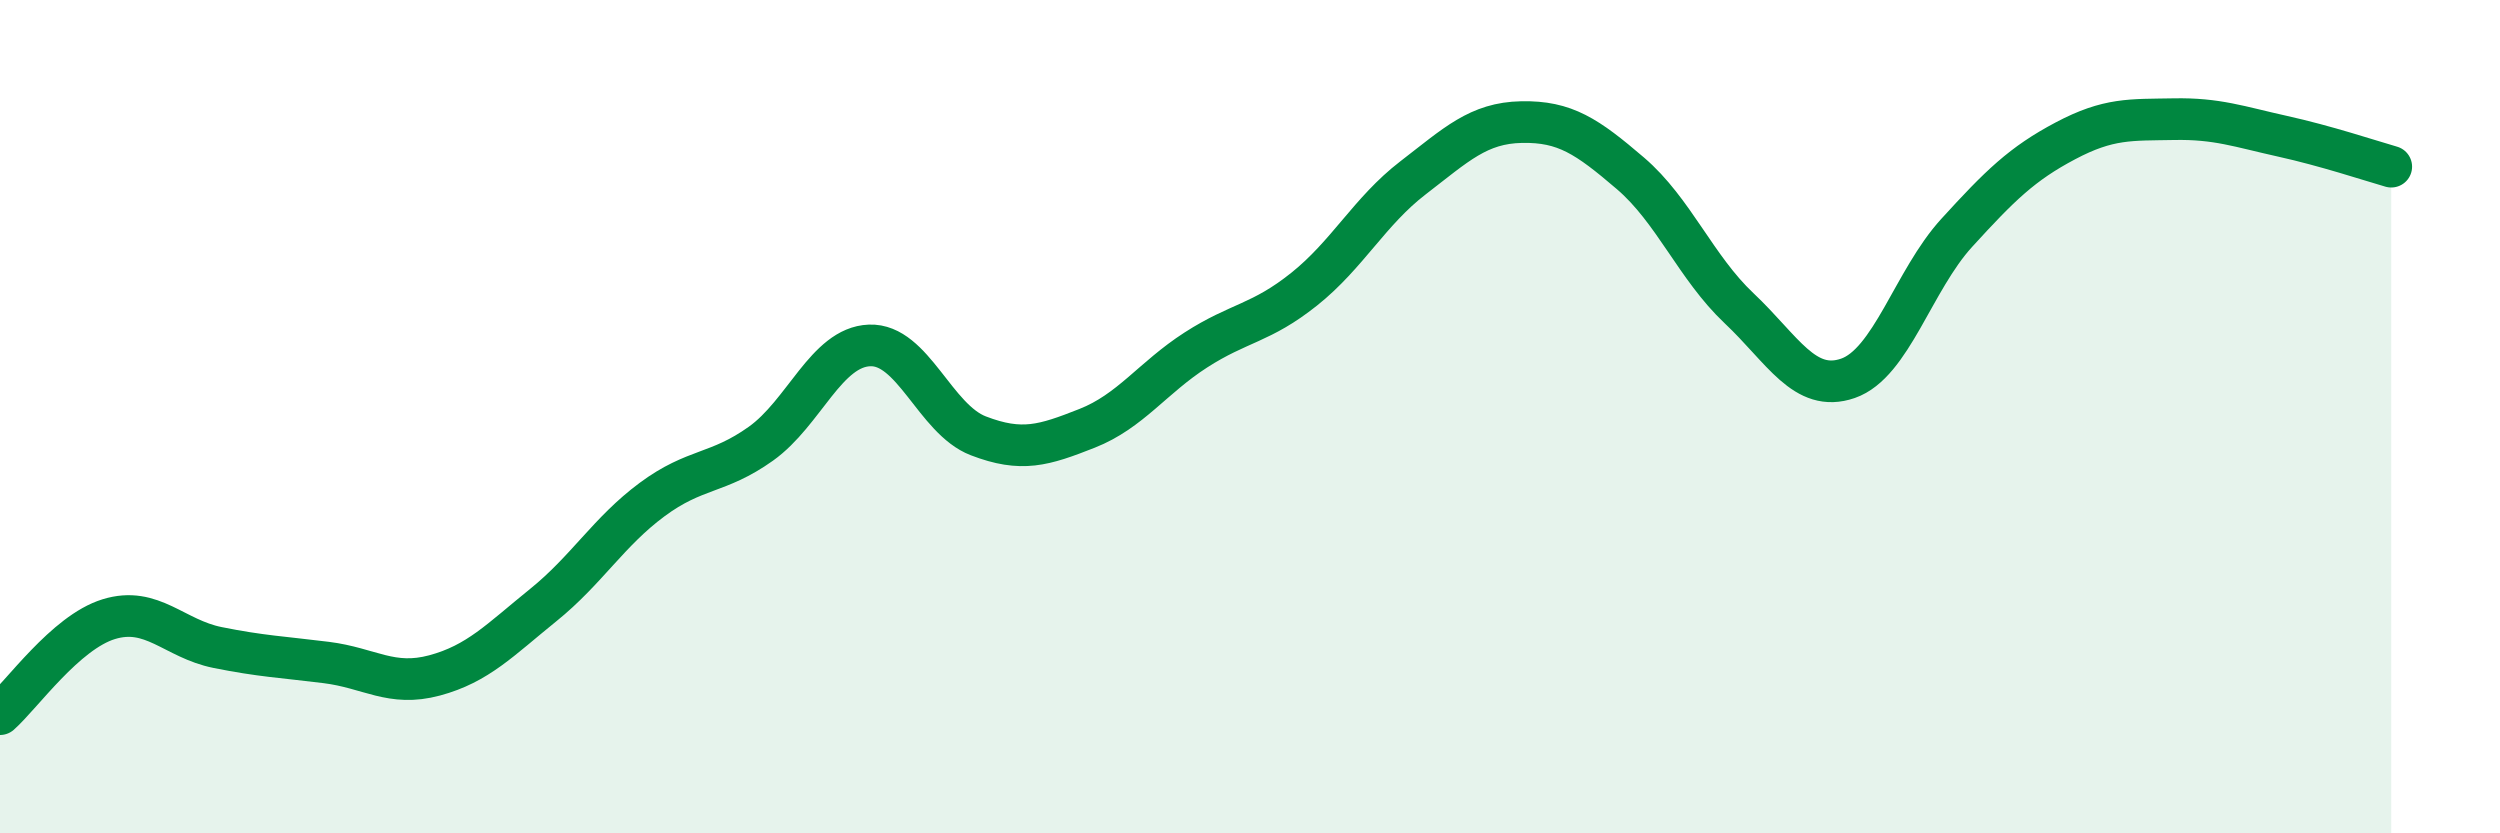 
    <svg width="60" height="20" viewBox="0 0 60 20" xmlns="http://www.w3.org/2000/svg">
      <path
        d="M 0,17.14 C 0.52,16.68 1.57,15.18 2.61,14.86 C 3.65,14.54 4.18,15.33 5.22,15.54 C 6.26,15.75 6.79,15.77 7.83,15.9 C 8.87,16.03 9.39,16.49 10.43,16.21 C 11.47,15.93 12,15.36 13.04,14.52 C 14.08,13.68 14.61,12.76 15.65,11.99 C 16.69,11.22 17.22,11.39 18.26,10.65 C 19.3,9.91 19.83,8.33 20.87,8.29 C 21.91,8.25 22.44,10.06 23.48,10.46 C 24.52,10.86 25.05,10.69 26.09,10.28 C 27.13,9.87 27.66,9.07 28.7,8.4 C 29.74,7.73 30.26,7.77 31.3,6.94 C 32.34,6.11 32.87,5.07 33.91,4.27 C 34.95,3.47 35.48,2.95 36.52,2.93 C 37.56,2.91 38.09,3.27 39.13,4.16 C 40.17,5.05 40.7,6.42 41.74,7.4 C 42.78,8.38 43.31,9.44 44.35,9.08 C 45.39,8.72 45.92,6.73 46.96,5.59 C 48,4.45 48.53,3.93 49.57,3.38 C 50.61,2.83 51.13,2.88 52.17,2.86 C 53.21,2.84 53.74,3.04 54.78,3.27 C 55.82,3.5 56.87,3.85 57.39,4L57.39 20L0 20Z"
        fill="#008740"
        opacity="0.1"
        stroke-linecap="round"
        stroke-linejoin="round"
      />
      <path
        d="M 0,17.14 C 0.52,16.68 1.57,15.18 2.61,14.86 C 3.65,14.54 4.18,15.33 5.22,15.54 C 6.26,15.75 6.79,15.77 7.83,15.9 C 8.87,16.03 9.39,16.49 10.43,16.21 C 11.47,15.93 12,15.36 13.04,14.52 C 14.08,13.68 14.61,12.76 15.65,11.99 C 16.69,11.22 17.22,11.39 18.26,10.65 C 19.3,9.91 19.83,8.33 20.87,8.29 C 21.91,8.25 22.44,10.06 23.48,10.46 C 24.52,10.86 25.05,10.69 26.09,10.28 C 27.13,9.87 27.66,9.07 28.7,8.4 C 29.74,7.73 30.26,7.77 31.3,6.94 C 32.34,6.11 32.87,5.07 33.91,4.27 C 34.95,3.47 35.48,2.95 36.52,2.93 C 37.56,2.91 38.09,3.27 39.13,4.16 C 40.17,5.05 40.7,6.42 41.74,7.4 C 42.78,8.38 43.31,9.44 44.35,9.08 C 45.39,8.72 45.92,6.73 46.96,5.59 C 48,4.45 48.53,3.93 49.57,3.38 C 50.61,2.83 51.13,2.88 52.17,2.86 C 53.21,2.84 53.74,3.04 54.78,3.27 C 55.82,3.5 56.87,3.85 57.39,4"
        stroke="#008740"
        stroke-width="1"
        fill="none"
        stroke-linecap="round"
        stroke-linejoin="round"
      />
    </svg>
  
